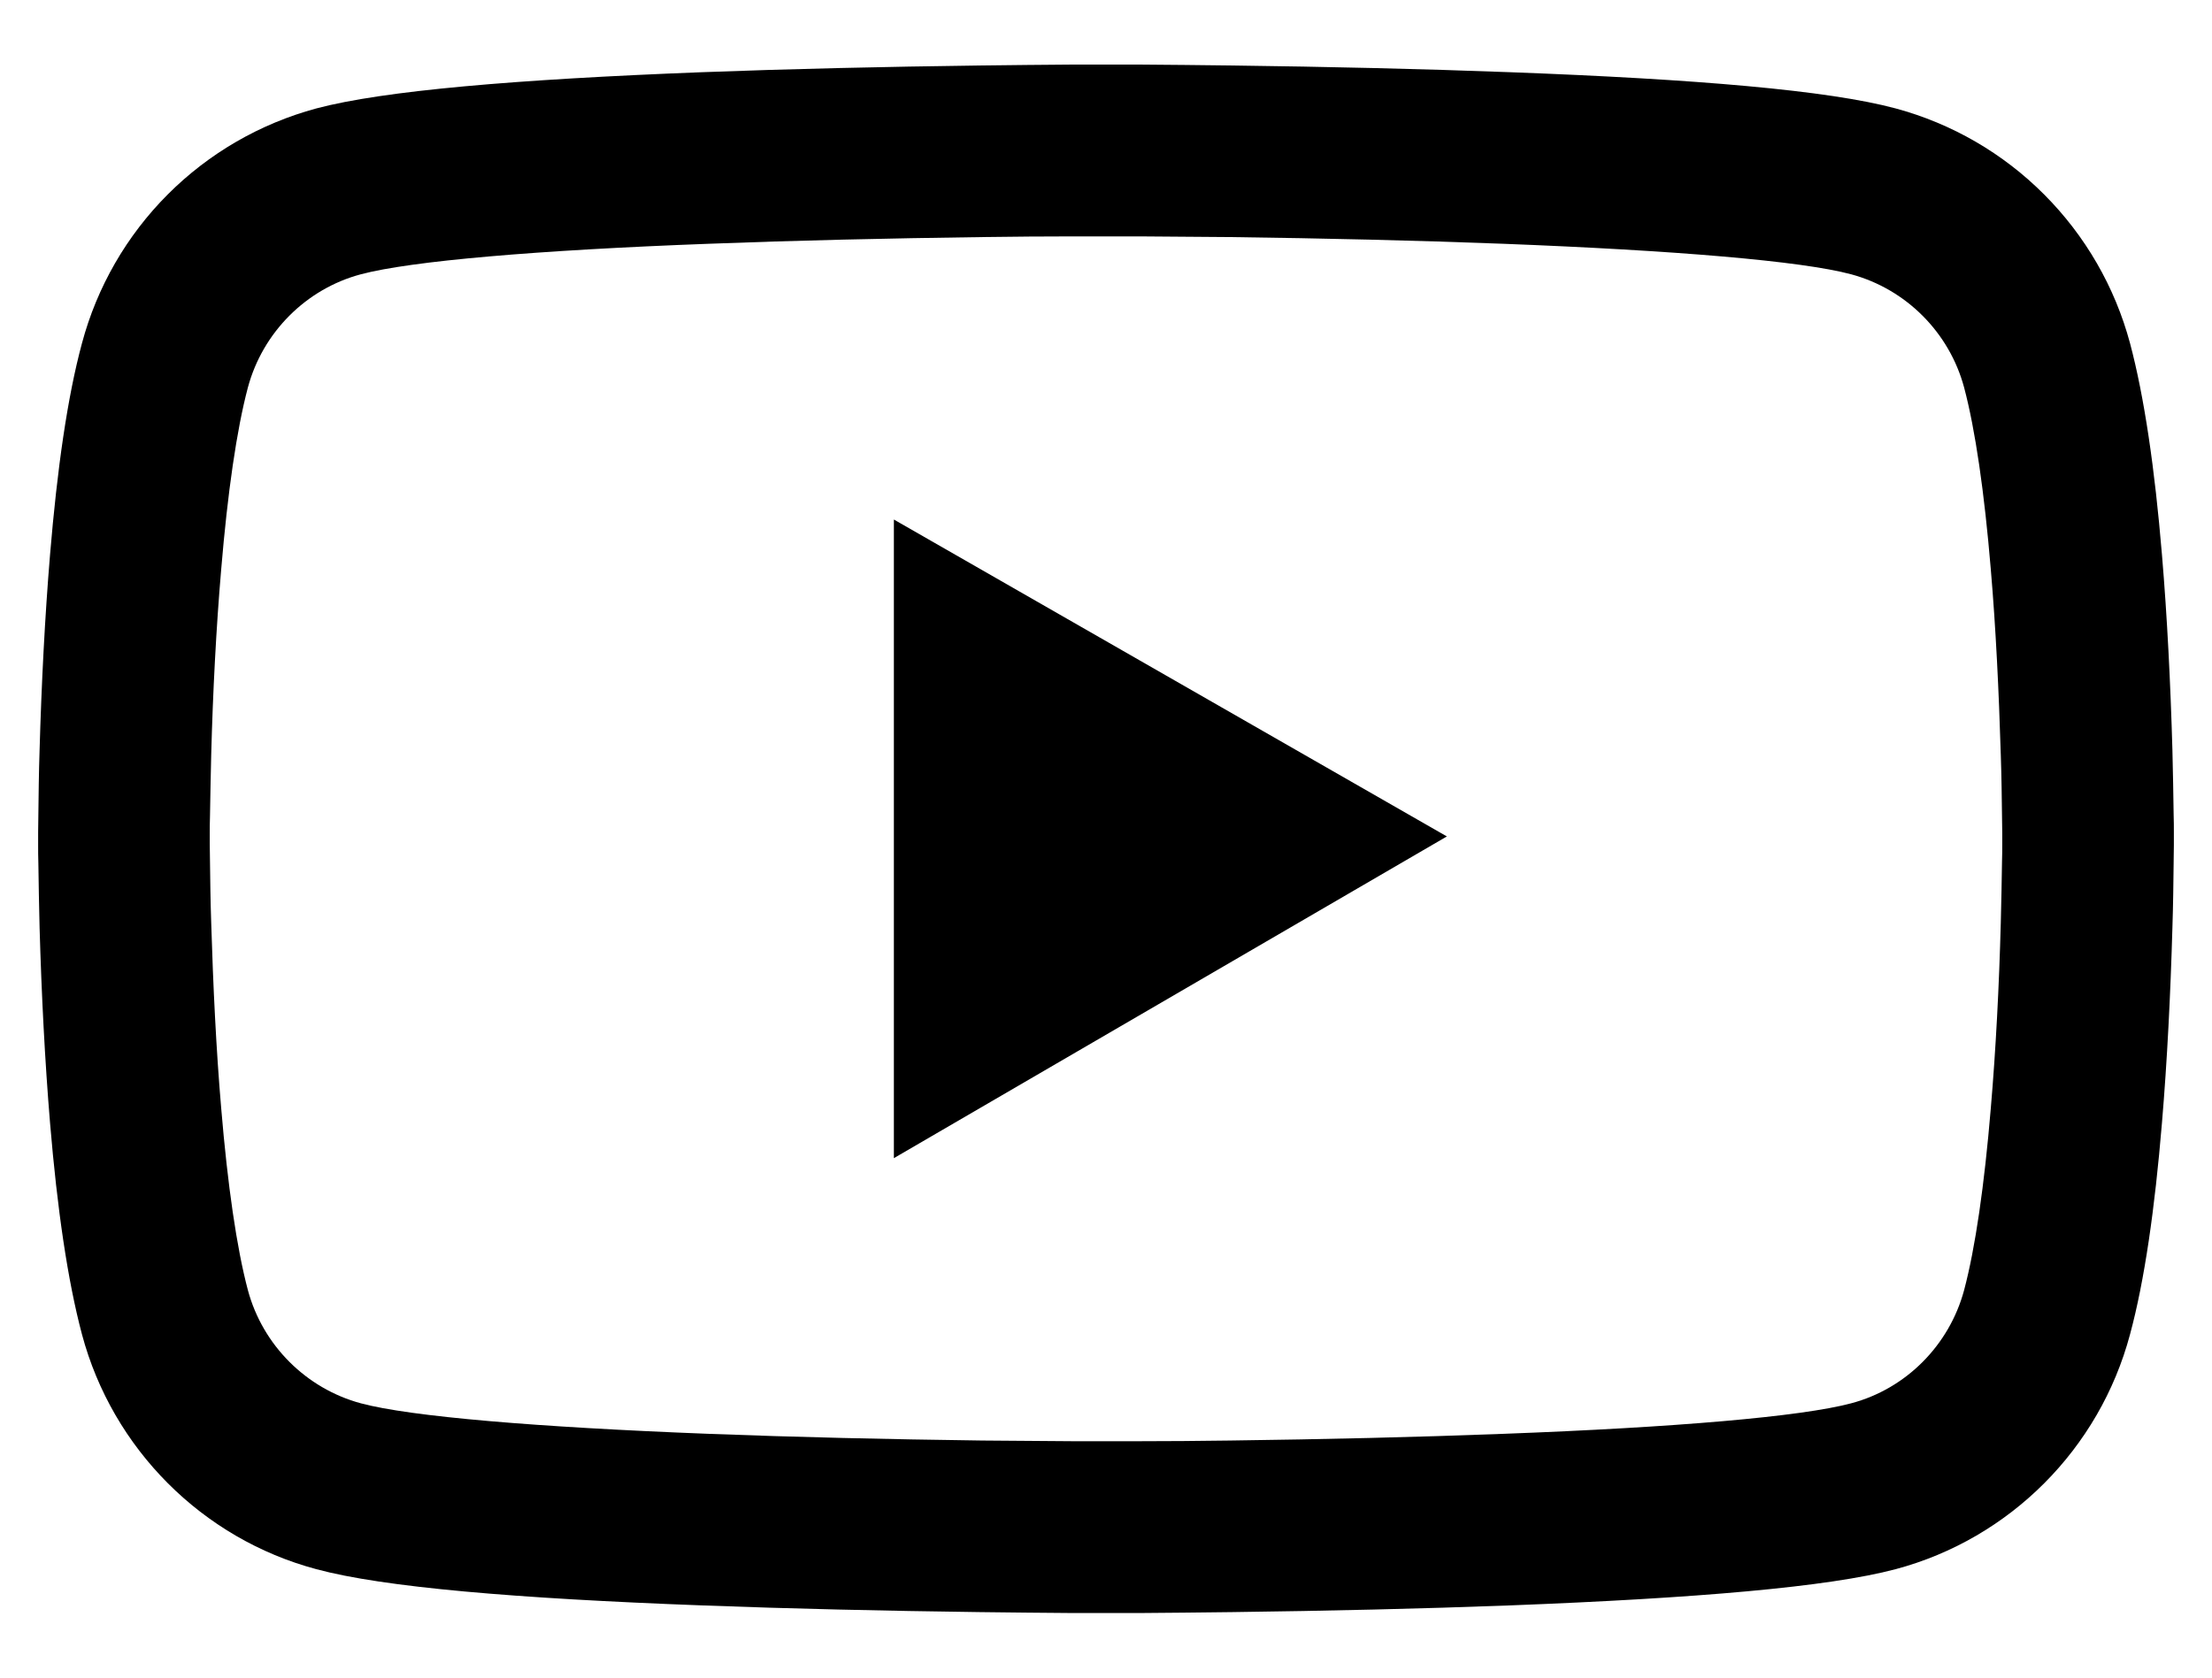 <svg width="29" height="22" viewBox="0 0 29 22" fill="none" xmlns="http://www.w3.org/2000/svg">
<path d="M28.5 10.912C28.5 10.844 28.5 10.766 28.497 10.675C28.494 10.422 28.488 10.137 28.481 9.834C28.456 8.963 28.413 8.094 28.344 7.275C28.25 6.147 28.113 5.206 27.925 4.5C27.727 3.763 27.339 3.091 26.8 2.551C26.261 2.01 25.59 1.621 24.853 1.422C23.969 1.184 22.238 1.038 19.8 0.947C18.641 0.903 17.4 0.875 16.159 0.859C15.725 0.853 15.322 0.85 14.959 0.847H14.041C13.678 0.85 13.275 0.853 12.841 0.859C11.6 0.875 10.359 0.903 9.2 0.947C6.763 1.041 5.028 1.188 4.147 1.422C3.41 1.621 2.738 2.01 2.199 2.55C1.66 3.09 1.272 3.763 1.075 4.5C0.884 5.206 0.75 6.147 0.656 7.275C0.588 8.094 0.544 8.963 0.519 9.834C0.509 10.137 0.506 10.422 0.503 10.675C0.503 10.766 0.5 10.844 0.5 10.912V11.088C0.5 11.156 0.5 11.234 0.503 11.325C0.506 11.578 0.512 11.863 0.519 12.166C0.544 13.037 0.588 13.906 0.656 14.725C0.75 15.853 0.887 16.794 1.075 17.5C1.475 18.997 2.65 20.178 4.147 20.578C5.028 20.816 6.763 20.962 9.2 21.053C10.359 21.097 11.6 21.125 12.841 21.141C13.275 21.147 13.678 21.15 14.041 21.153H14.959C15.322 21.15 15.725 21.147 16.159 21.141C17.4 21.125 18.641 21.097 19.8 21.053C22.238 20.959 23.972 20.812 24.853 20.578C26.35 20.178 27.525 19 27.925 17.5C28.116 16.794 28.25 15.853 28.344 14.725C28.413 13.906 28.456 13.037 28.481 12.166C28.491 11.863 28.494 11.578 28.497 11.325C28.497 11.234 28.5 11.156 28.5 11.088V10.912ZM26.25 11.075C26.25 11.141 26.25 11.213 26.247 11.297C26.244 11.541 26.238 11.809 26.231 12.1C26.209 12.931 26.166 13.762 26.1 14.534C26.016 15.541 25.897 16.366 25.75 16.919C25.556 17.641 24.988 18.213 24.269 18.403C23.613 18.578 21.959 18.719 19.712 18.803C18.575 18.847 17.35 18.875 16.128 18.891C15.7 18.897 15.303 18.9 14.947 18.9H14.053L12.872 18.891C11.65 18.875 10.428 18.847 9.287 18.803C7.041 18.716 5.384 18.578 4.731 18.403C4.013 18.209 3.444 17.641 3.25 16.919C3.103 16.366 2.984 15.541 2.9 14.534C2.834 13.762 2.794 12.931 2.769 12.1C2.759 11.809 2.756 11.537 2.753 11.297C2.753 11.213 2.75 11.137 2.75 11.075V10.925C2.75 10.859 2.75 10.787 2.753 10.703C2.756 10.459 2.763 10.191 2.769 9.9C2.791 9.069 2.834 8.238 2.9 7.466C2.984 6.459 3.103 5.634 3.25 5.081C3.444 4.359 4.013 3.788 4.731 3.597C5.388 3.422 7.041 3.281 9.287 3.197C10.425 3.153 11.65 3.125 12.872 3.109C13.3 3.103 13.697 3.1 14.053 3.1H14.947L16.128 3.109C17.35 3.125 18.572 3.153 19.712 3.197C21.959 3.284 23.616 3.422 24.269 3.597C24.988 3.791 25.556 4.359 25.75 5.081C25.897 5.634 26.016 6.459 26.1 7.466C26.166 8.238 26.206 9.069 26.231 9.9C26.241 10.191 26.244 10.463 26.247 10.703C26.247 10.787 26.25 10.863 26.25 10.925V11.075ZM11.719 15.188L18.969 10.969L11.719 6.813V15.188Z" fill="black"/>
</svg>
